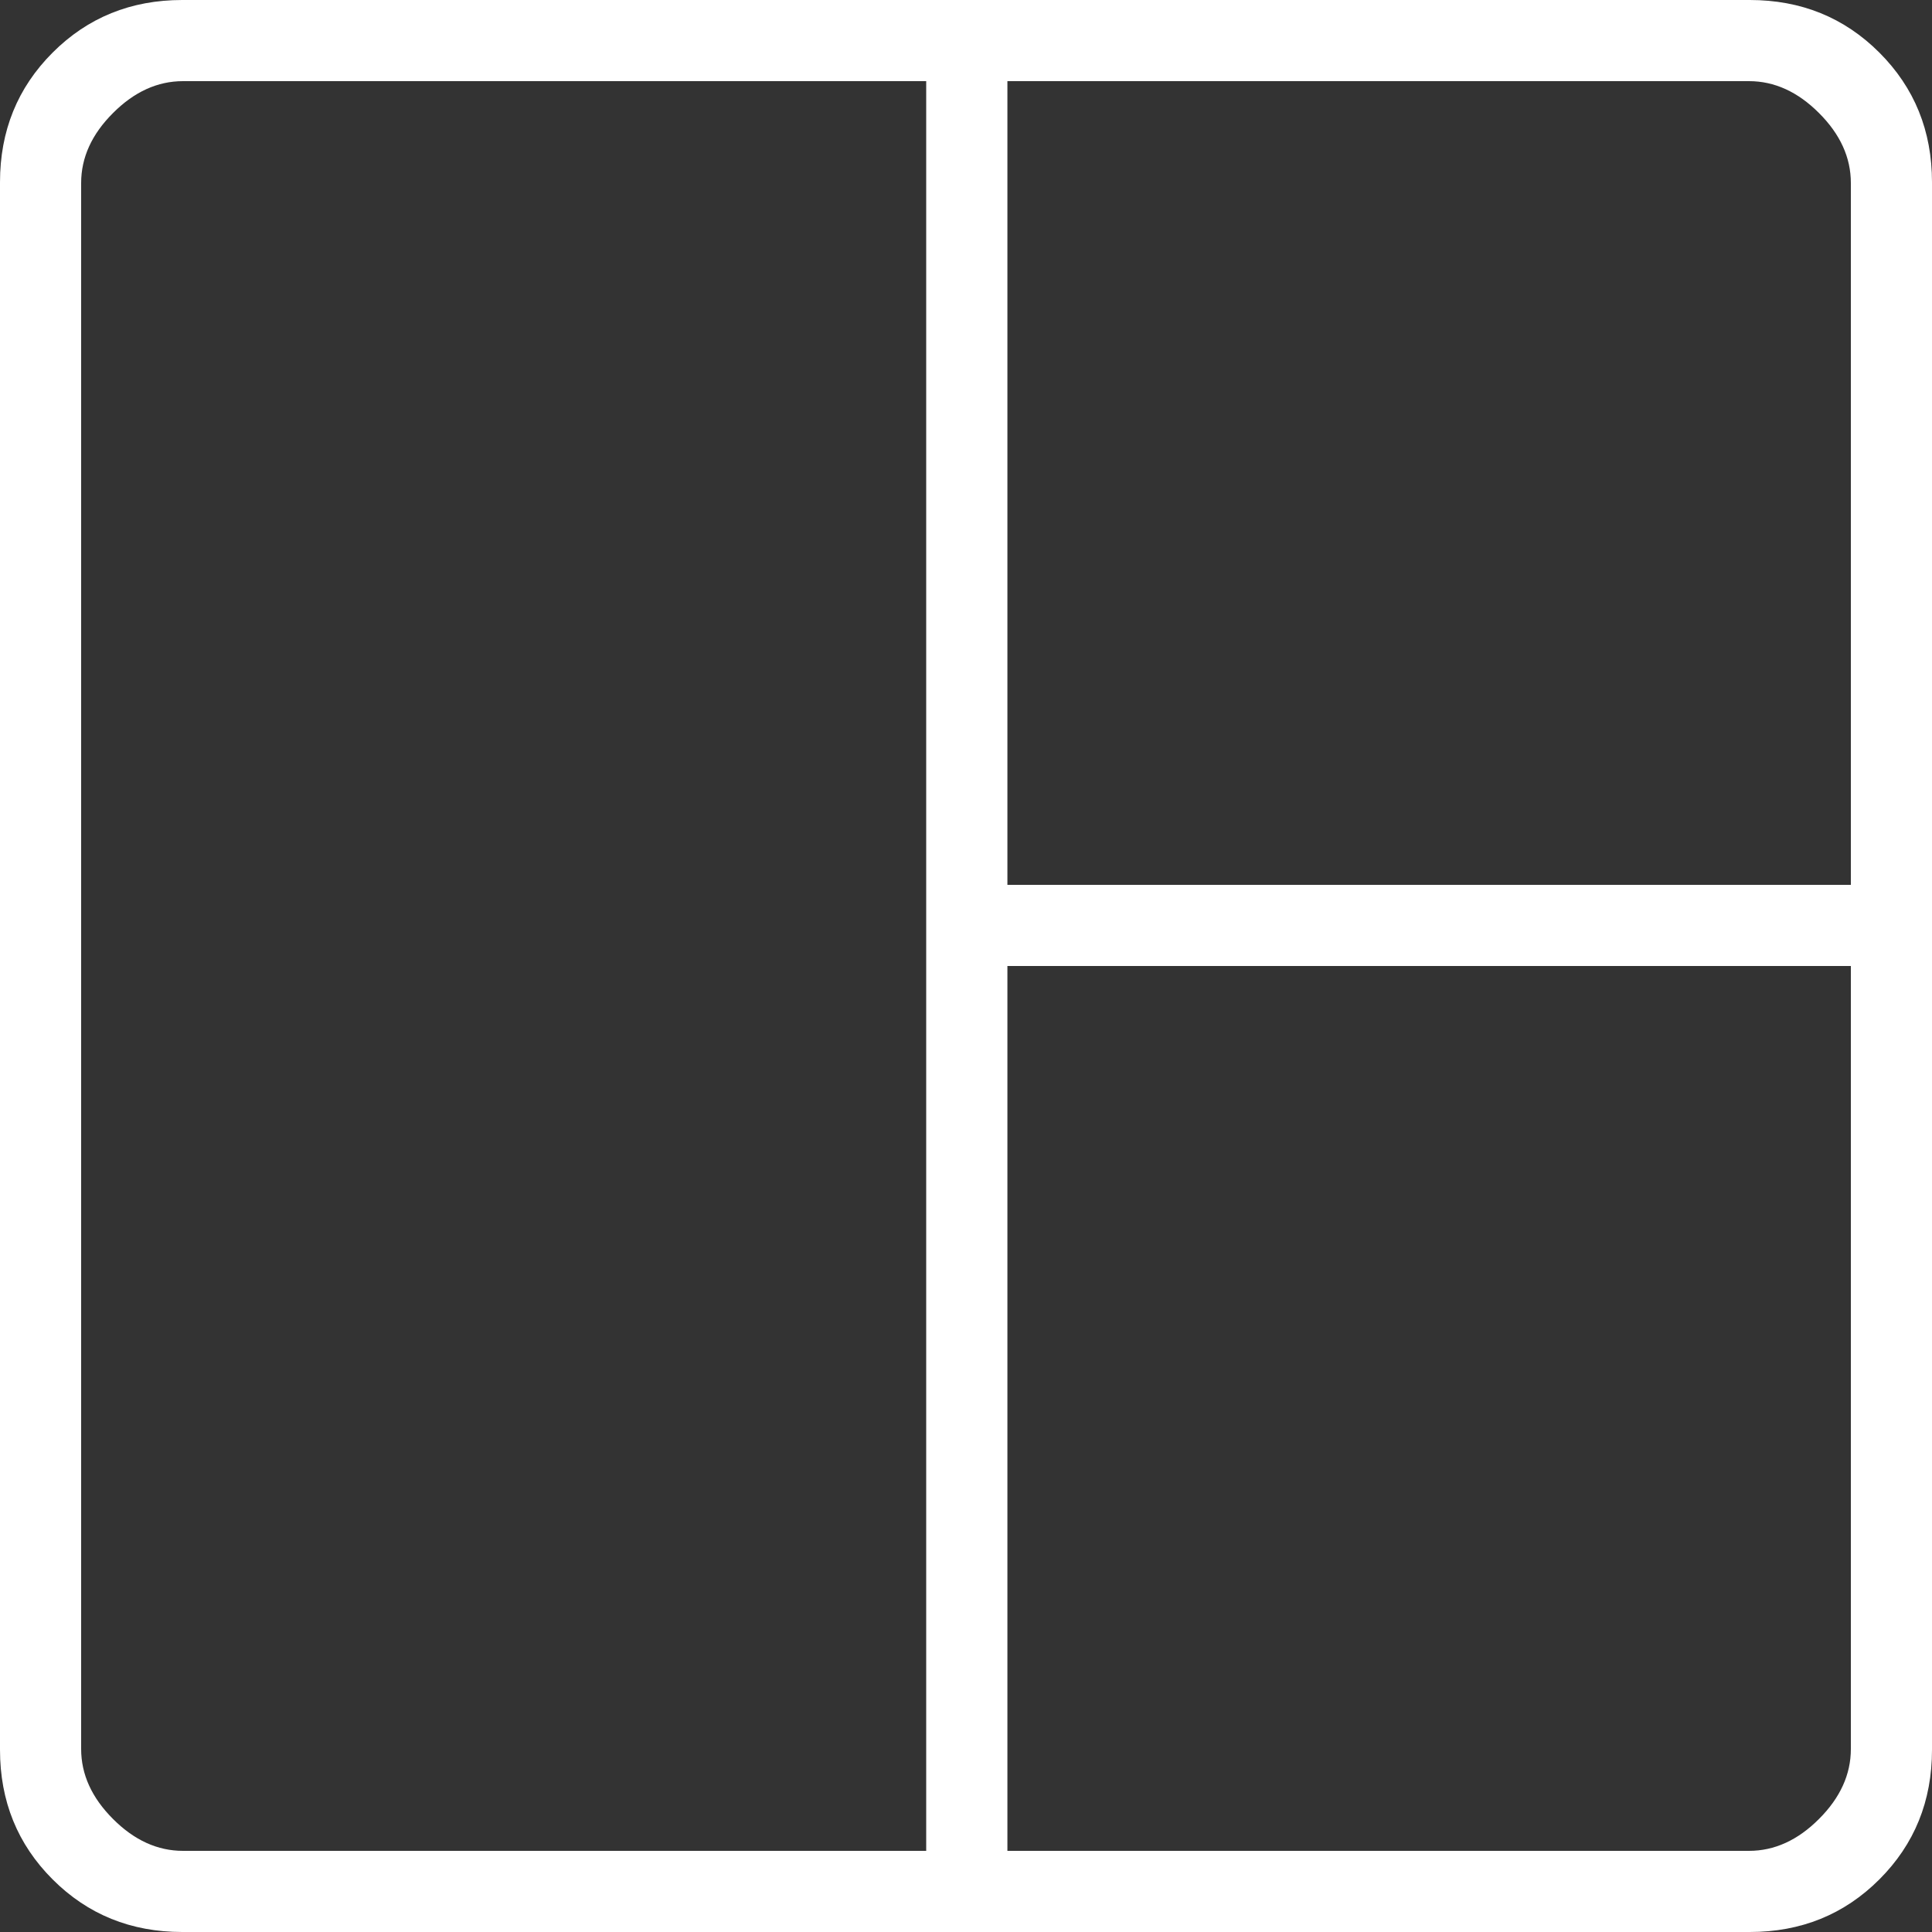 <svg width="30" height="30" viewBox="0 0 30 30" fill="none" xmlns="http://www.w3.org/2000/svg">
<rect x="0" y="0" width="30" height="30" fill="#333333" stroke="none"/>
<path d="M2.83 30C2.033 30 1.362 29.728 0.817 29.183C0.272 28.638 0 27.967 0 27.17V2.83C0 2.033 0.272 1.362 0.817 0.817C1.362 0.272 2.033 0 2.83 0H27.17C27.967 0 28.638 0.272 29.183 0.817C29.728 1.362 30 2.033 30 2.83V27.17C30 27.967 29.728 28.638 29.183 29.183C28.638 29.728 27.967 30 27.17 30H2.83ZM2.842 28.74H14.382V1.26H2.842C2.446 1.26 2.084 1.425 1.755 1.755C1.425 2.084 1.26 2.446 1.26 2.842V27.158C1.26 27.553 1.425 27.916 1.755 28.245C2.084 28.575 2.446 28.74 2.842 28.74ZM15.643 28.74H27.158C27.553 28.74 27.916 28.575 28.245 28.245C28.575 27.916 28.74 27.553 28.74 27.158V15H15.643V28.74ZM15.643 13.74H28.74V2.842C28.74 2.446 28.575 2.084 28.245 1.755C27.916 1.425 27.553 1.26 27.158 1.26H15.643V13.74Z" fill="white"/>
</svg>

